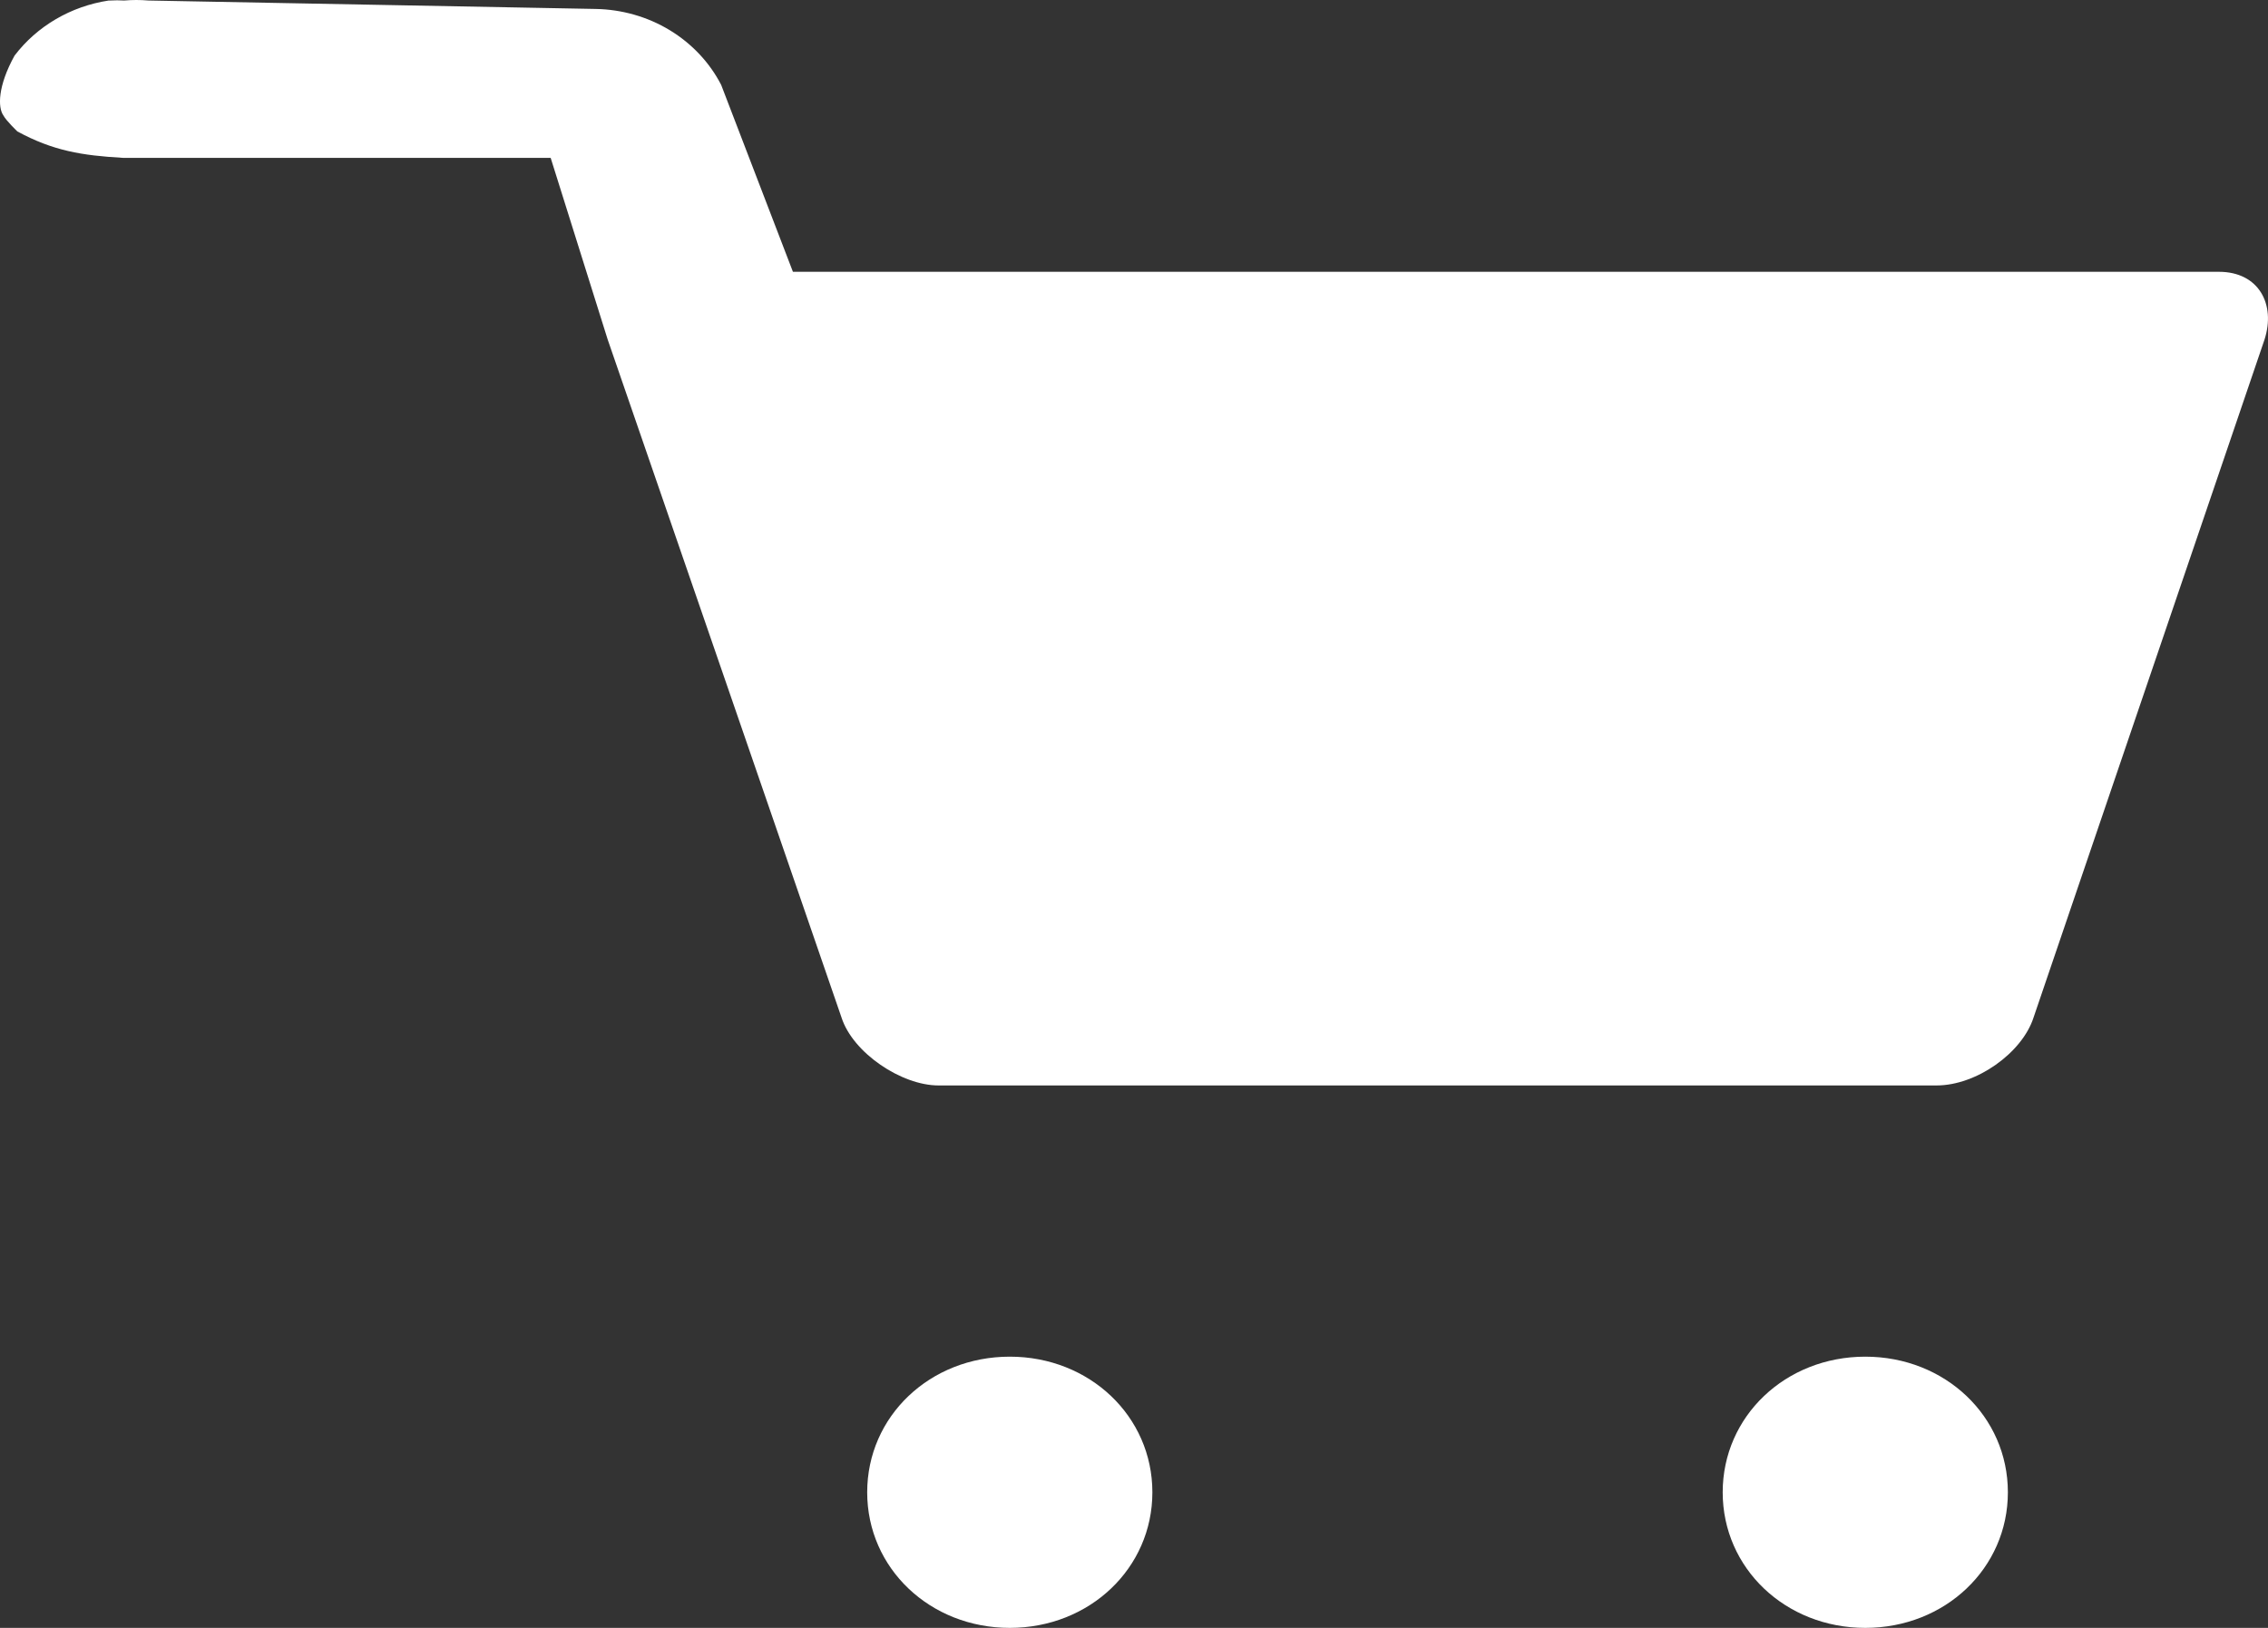 <svg width="39" height="28" viewBox="0 0 39 28" fill="none" xmlns="http://www.w3.org/2000/svg">
<rect x="0" y="0" width="39" height="28" fill="#333333" stroke="none"/>
<path d="M1.869 0.009C1.218 0.108 0.636 0.449 0.25 0.957C-0.039 1.48 -0.039 1.848 0.058 1.985C0.106 2.077 0.299 2.261 0.299 2.261C0.913 2.594 1.41 2.675 2.114 2.715H9.469L10.45 5.841L12.461 11.672L14.471 17.503C14.667 18.11 15.501 18.67 16.138 18.67H33.301C33.988 18.67 34.772 18.11 34.968 17.503L38.94 5.841C39.136 5.234 38.842 4.675 38.156 4.675H13.635L12.401 1.46C12.202 1.074 11.896 0.749 11.515 0.518C11.135 0.288 10.694 0.162 10.243 0.154L2.555 0.009C2.408 -0.003 2.282 -0.003 2.135 0.009C2.037 0.004 1.991 0.004 1.893 0.009L1.869 0.009ZM17.364 23.335C15.991 23.335 14.912 24.361 14.912 25.668C14.912 26.974 15.991 28 17.364 28C18.737 28 19.816 26.974 19.816 25.668C19.816 24.361 18.737 23.335 17.364 23.335ZM32.075 23.335C30.702 23.335 29.623 24.361 29.623 25.668C29.623 26.974 30.702 28 32.075 28C33.448 28 34.527 26.974 34.527 25.668C34.527 24.361 33.448 23.335 32.075 23.335Z" fill="white"/>
</svg>
